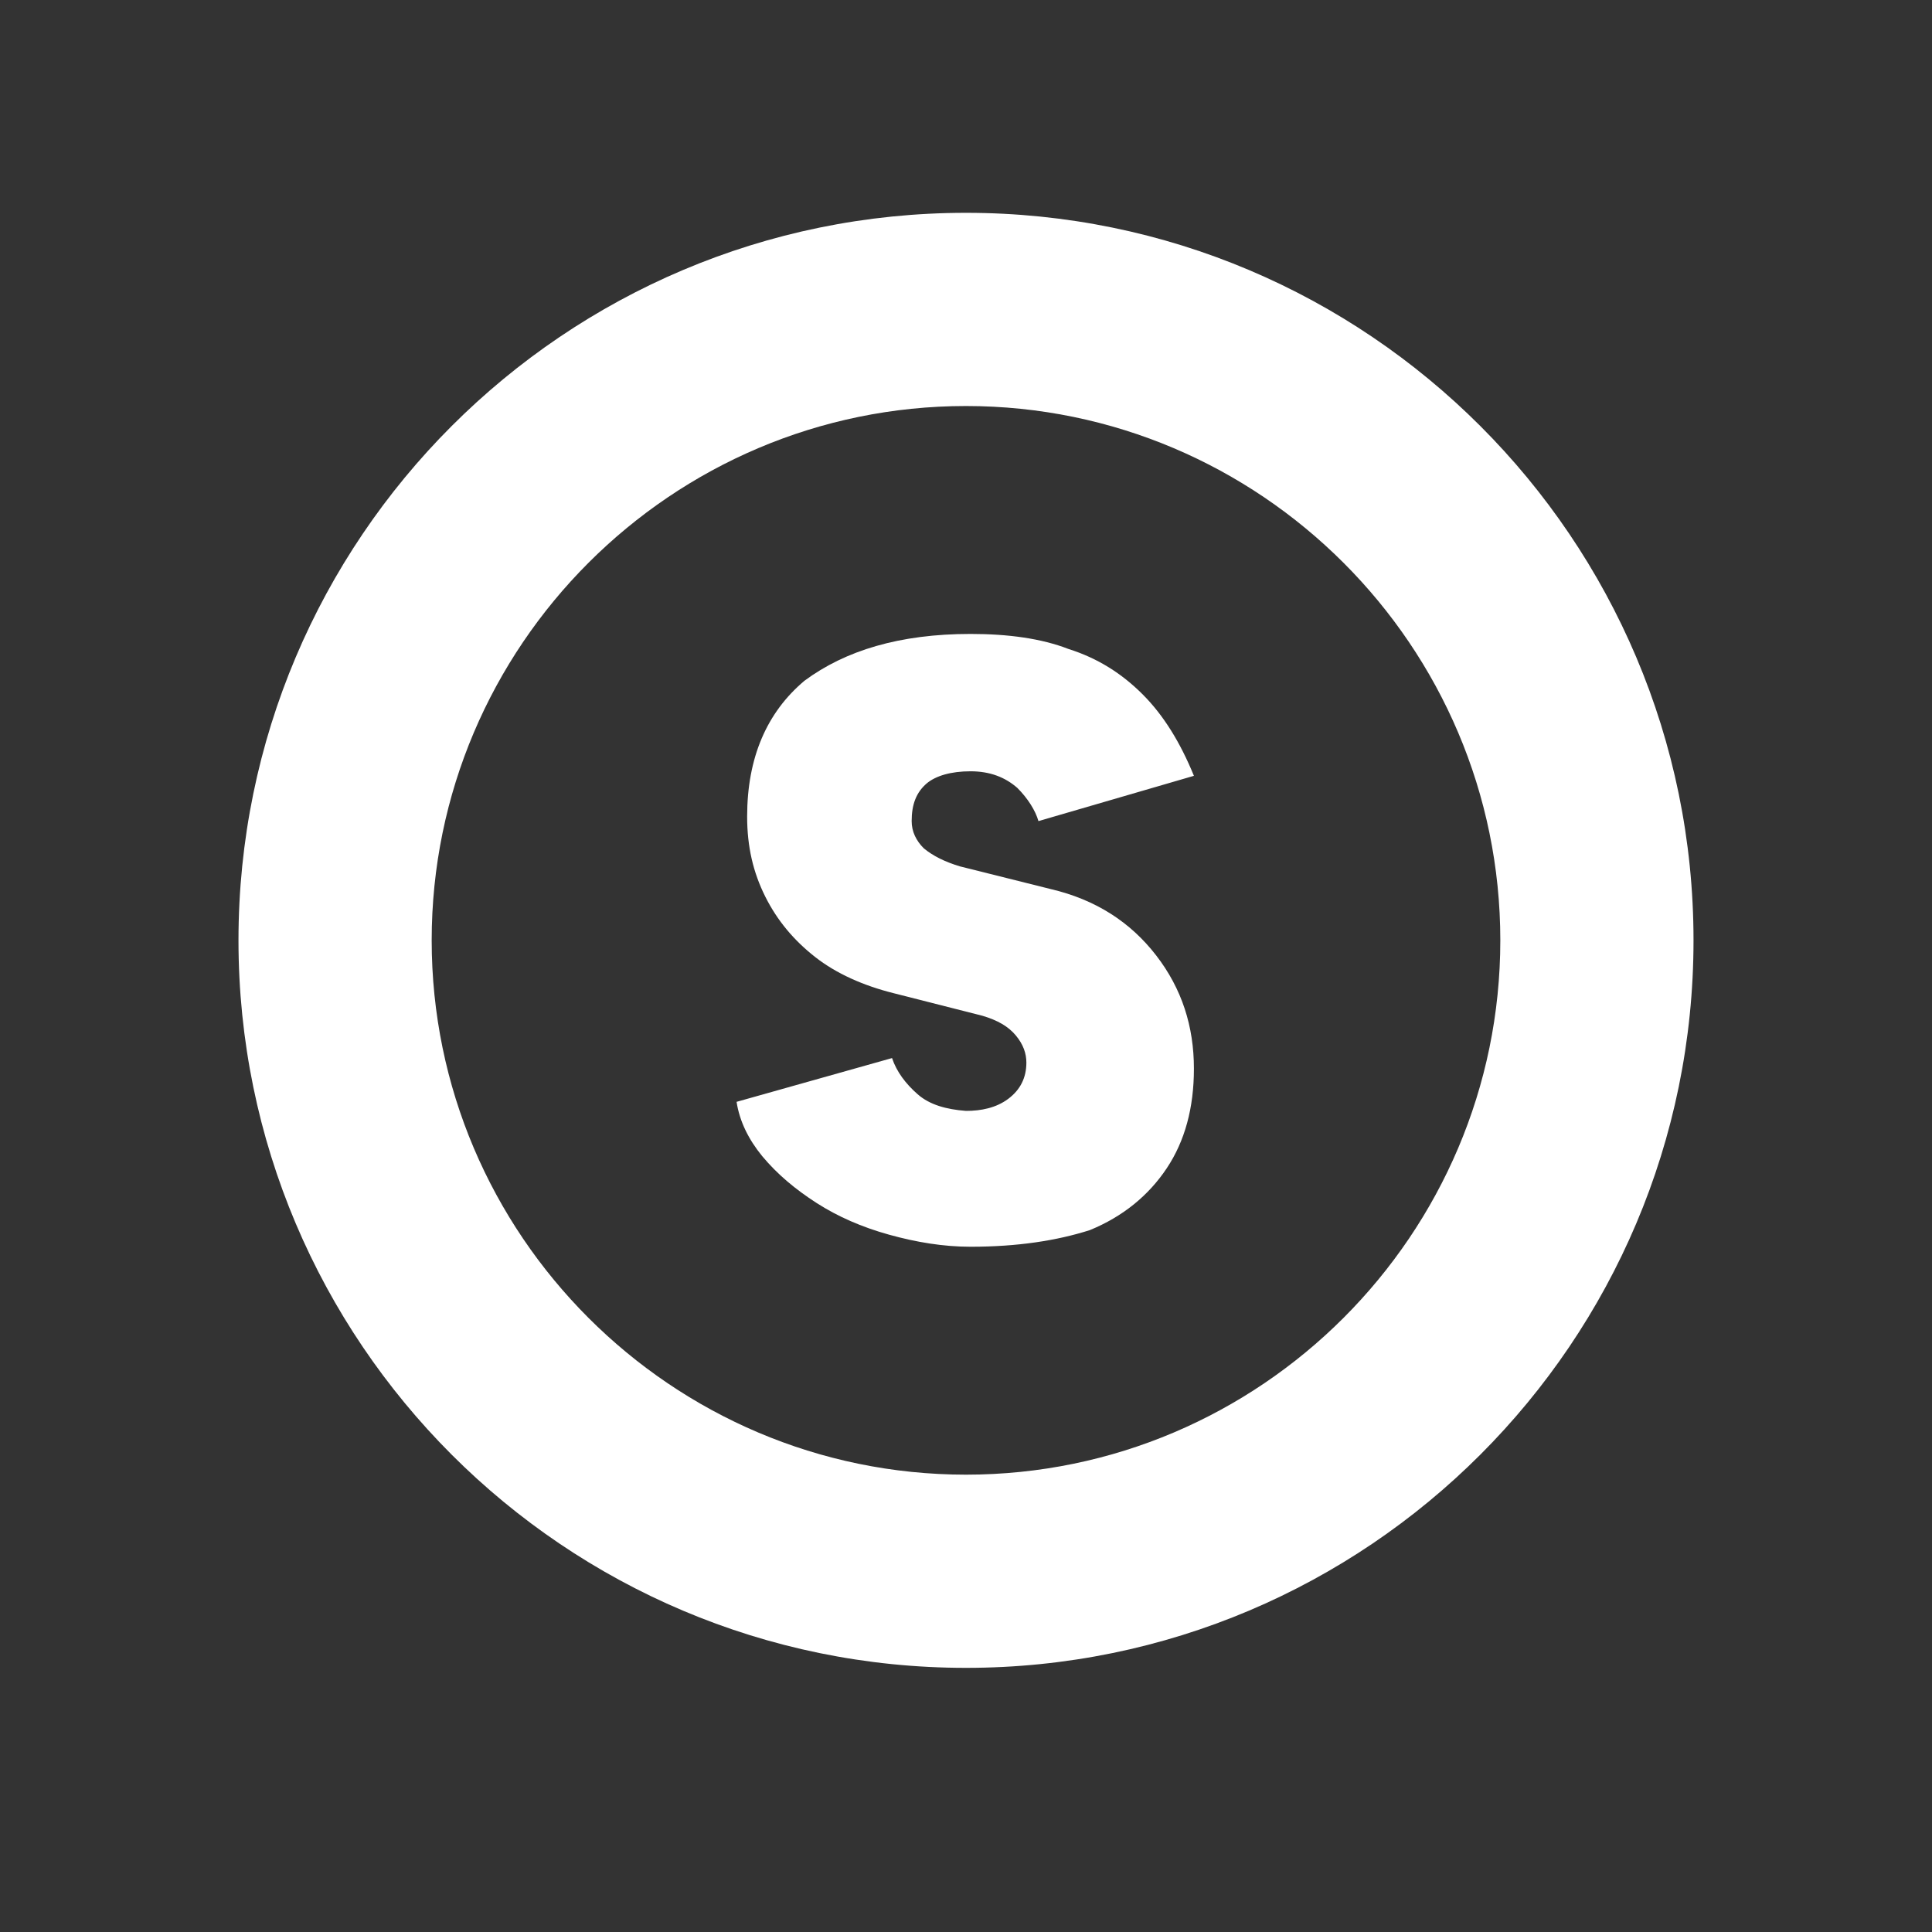 <?xml version="1.0" encoding="utf-8"?>
<!-- Generator: Adobe Illustrator 27.4.1, SVG Export Plug-In . SVG Version: 6.00 Build 0)  -->
<svg version="1.1" id="Layer_1" xmlns="http://www.w3.org/2000/svg" xmlns:xlink="http://www.w3.org/1999/xlink" x="0px" y="0px"
	 viewBox="0 0 128 128" style="enable-background:new 0 0 128 128;" xml:space="preserve">
<rect x="0" y="0" width="128" height="128" fill="#333333" stroke="none"/>
<style type="text/css">
	.st0{fill:#FFFFFF;}
</style>
<g>
	<path class="st0" d="M64.3,82.6c-1.8,0-3.6-0.3-5.4-0.8c-1.8-0.5-3.4-1.2-4.8-2.1c-1.4-0.9-2.6-1.9-3.6-3.1
		c-0.9-1.1-1.5-2.3-1.7-3.6l10.3-2.9c0.3,0.9,0.9,1.7,1.7,2.4c0.8,0.7,1.9,1,3.2,1.1c1,0,2-0.2,2.8-0.8c0.8-0.6,1.2-1.4,1.2-2.4
		c0-0.6-0.2-1.2-0.7-1.8s-1.2-1-2.2-1.3l-5.9-1.5c-2-0.5-3.8-1.3-5.2-2.4s-2.5-2.4-3.3-4s-1.2-3.3-1.2-5.3c0-3.9,1.3-6.9,3.8-9
		c2.7-2,6.3-3.1,11-3.1c2.5,0,4.7,0.3,6.5,1c1.9,0.6,3.5,1.6,4.9,3s2.5,3.2,3.4,5.4l-10.3,3c-0.2-0.7-0.7-1.5-1.4-2.2
		c-0.8-0.7-1.8-1.1-3.1-1.1c-1.3,0-2.3,0.3-2.9,0.8c-0.7,0.6-1,1.4-1,2.5c0,0.7,0.3,1.3,0.8,1.8c0.6,0.5,1.4,0.9,2.4,1.2l6,1.5
		c3,0.7,5.3,2.2,7,4.4c1.7,2.2,2.5,4.7,2.5,7.5c0,2.6-0.6,4.8-1.8,6.6c-1.2,1.8-2.9,3.2-5.1,4.1C70,82.2,67.4,82.6,64.3,82.6z"/>
</g>
<path class="st0" d="M64,110.5c-26.6,0-48.2-21.6-48.2-48.2c0-26.6,21.6-48.2,48.2-48.2c26.6,0,48.2,21.6,48.2,48.2
	C112.2,88.9,90.6,110.5,64,110.5z M64,26.9c-19.5,0-35.4,15.9-35.4,35.4S44.5,97.7,64,97.7s35.4-15.9,35.4-35.4S83.5,26.9,64,26.9z"
	/>
</svg>
